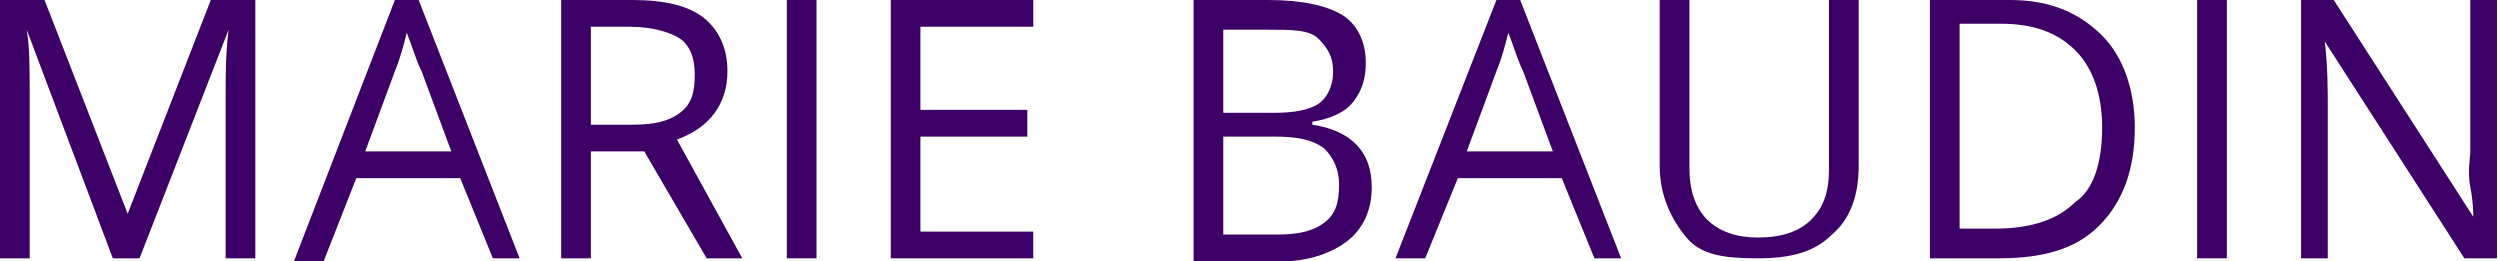<?xml version="1.0" encoding="utf-8"?>
<!-- Generator: Adobe Illustrator 23.0.3, SVG Export Plug-In . SVG Version: 6.00 Build 0)  -->
<svg version="1.1" id="Calque_1" xmlns="http://www.w3.org/2000/svg" xmlns:xlink="http://www.w3.org/1999/xlink" x="0px" y="0px"
	 viewBox="0 0 84.2 8.8" style="enable-background:new 0 0 84.2 8.8;" xml:space="preserve">
<style type="text/css">
	.st0{fill:#3D0066;}
</style>
<g>
	<path class="st0" d="M3.8,8.7L0.9,1h0c0.1,0.6,0.1,1.3,0.1,2.2v5.5H0V0h1.5l2.8,7.2h0L7.1,0h1.5v8.7h-1V3.1c0-0.6,0-1.3,0.1-2.1h0
		l-3,7.7H3.8z"/>
	<path class="st0" d="M16.6,8.7L15.5,6H12l-1.1,2.8h-1L13.3,0h0.8l3.4,8.7H16.6z M15.2,5.1l-1-2.7C14,2,13.9,1.6,13.7,1.1
		c-0.1,0.4-0.2,0.8-0.4,1.3l-1,2.7H15.2z"/>
	<path class="st0" d="M19.9,5.1v3.6h-1V0h2.4c1.1,0,1.9,0.2,2.4,0.6s0.8,1,0.8,1.8c0,1.1-0.6,1.9-1.7,2.3L25,8.7h-1.2l-2.1-3.6H19.9
		z M19.9,4.2h1.4c0.7,0,1.2-0.1,1.6-0.4s0.5-0.7,0.5-1.3c0-0.6-0.2-1-0.5-1.2S22,0.9,21.2,0.9h-1.3V4.2z"/>
	<path class="st0" d="M26.5,8.7V0h1v8.7H26.5z"/>
	<path class="st0" d="M34.9,8.7H30V0h4.8v0.9h-3.8v2.8h3.6v0.9h-3.6v3.2h3.8V8.7z"/>
	<path class="st0" d="M40.2,0h2.5c1.2,0,2,0.2,2.5,0.5s0.8,0.9,0.8,1.6c0,0.5-0.1,0.9-0.4,1.3S44.8,4,44.2,4.1v0.1
		c1.3,0.2,2,0.9,2,2.1c0,0.8-0.3,1.4-0.8,1.8c-0.5,0.4-1.3,0.7-2.2,0.7h-3V0z M41.2,3.8h1.7c0.7,0,1.2-0.1,1.5-0.3s0.5-0.6,0.5-1.1
		c0-0.5-0.2-0.8-0.5-1.1s-0.9-0.3-1.7-0.3h-1.5V3.8z M41.2,4.6v3.3H43c0.7,0,1.2-0.1,1.6-0.4c0.4-0.3,0.5-0.7,0.5-1.3
		c0-0.5-0.2-0.9-0.5-1.2c-0.4-0.3-0.9-0.4-1.7-0.4H41.2z"/>
	<path class="st0" d="M53.7,8.7L52.6,6h-3.5L48,8.7h-1L50.4,0h0.8l3.4,8.7H53.7z M52.3,5.1l-1-2.7C51.1,2,51,1.6,50.8,1.1
		c-0.1,0.4-0.2,0.8-0.4,1.3l-1,2.7H52.3z"/>
	<path class="st0" d="M62.6,0v5.6c0,1-0.3,1.8-0.9,2.3c-0.6,0.6-1.4,0.8-2.5,0.8S57.3,8.6,56.8,8s-0.9-1.4-0.9-2.4V0h1v5.7
		c0,0.7,0.2,1.3,0.6,1.7c0.4,0.4,1,0.6,1.7,0.6C60,8,60.6,7.8,61,7.4c0.4-0.4,0.6-0.9,0.6-1.7V0H62.6z"/>
	<path class="st0" d="M71.9,4.3c0,1.4-0.4,2.5-1.2,3.3s-1.9,1.1-3.4,1.1H65V0h2.7C69,0,70,0.4,70.8,1.2C71.5,1.9,71.9,3,71.9,4.3z
		 M70.8,4.3c0-1.1-0.3-2-0.9-2.6s-1.4-0.9-2.5-0.9H66v6.9h1.2c1.2,0,2.1-0.3,2.7-0.9C70.5,6.4,70.8,5.5,70.8,4.3z"/>
	<path class="st0" d="M74,8.7V0h1v8.7H74z"/>
	<path class="st0" d="M84.2,8.7h-1.2l-4.7-7.3h0c0.1,0.9,0.1,1.6,0.1,2.4v4.9h-0.9V0h1.1l4.7,7.3h0c0-0.1,0-0.5-0.1-1s0-1,0-1.2V0
		h0.9V8.7z"/>
</g>
</svg>
